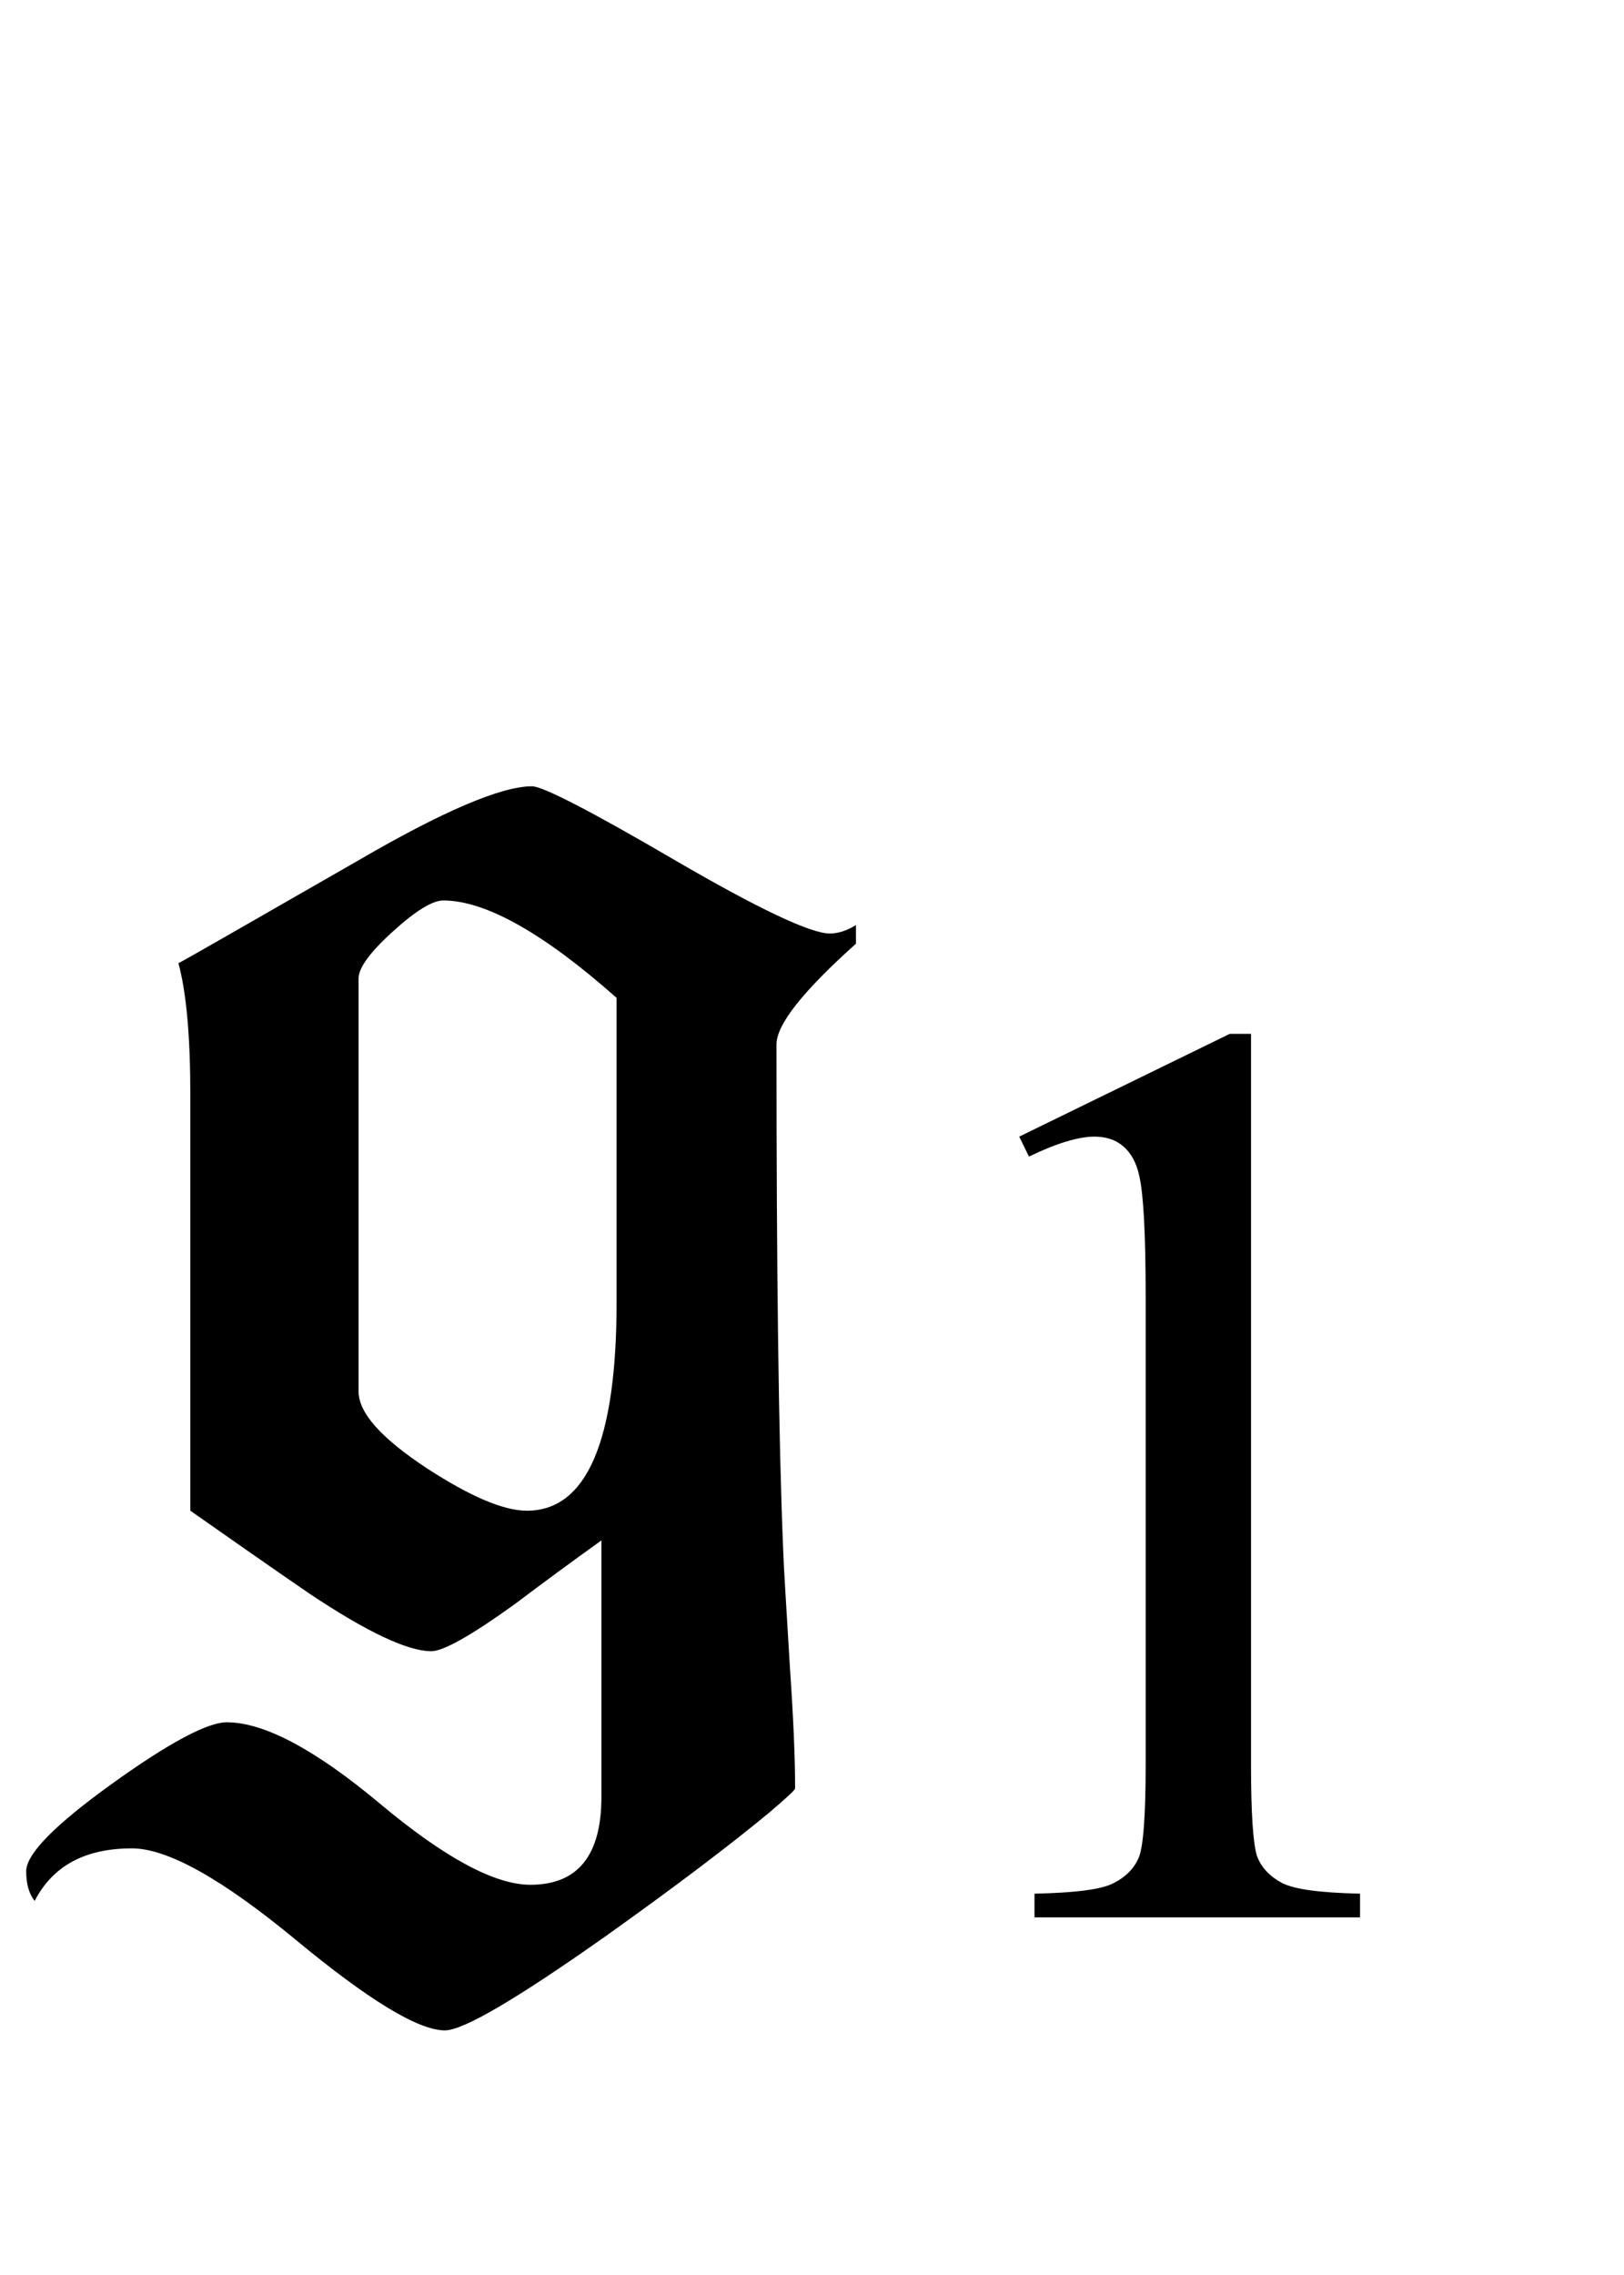 <?xml version="1.0" encoding="UTF-8"?>
<svg xmlns="http://www.w3.org/2000/svg" xmlns:xlink="http://www.w3.org/1999/xlink"  viewBox="0 0 15 21" version="1.1">
<defs>
<g>
<symbol overflow="visible" id="glyph0-0">
<path style="stroke:none;" d="M 1 0 L 1 -12.797 L 7 -12.797 L 7 0 Z M 2 -1 L 6 -1 L 6 -11.797 L 2 -11.797 Z M 2 -1 "/>
</symbol>
<symbol overflow="visible" id="glyph0-1">
<path style="stroke:none;" d="M 7.906 -6.289 C 7.418 -5.852 7.172 -5.543 7.172 -5.359 C 7.172 -3.27 7.191 -1.715 7.234 -0.688 C 7.238 -0.547 7.262 -0.184 7.297 0.406 C 7.328 0.859 7.344 1.227 7.344 1.508 C 7.344 1.523 7.262 1.598 7.102 1.734 C 6.738 2.035 6.238 2.414 5.602 2.867 C 4.777 3.449 4.281 3.742 4.109 3.742 C 3.863 3.742 3.402 3.461 2.727 2.902 C 2.051 2.344 1.547 2.062 1.219 2.062 C 0.785 2.062 0.488 2.223 0.32 2.547 C 0.27 2.484 0.242 2.395 0.242 2.273 C 0.242 2.113 0.508 1.844 1.035 1.465 C 1.562 1.086 1.918 0.898 2.094 0.898 C 2.438 0.898 2.91 1.148 3.508 1.648 C 4.105 2.148 4.57 2.398 4.898 2.398 C 5.336 2.398 5.555 2.129 5.555 1.586 L 5.555 -0.781 C 5.289 -0.59 5.023 -0.395 4.758 -0.195 C 4.352 0.098 4.094 0.242 3.984 0.242 C 3.766 0.242 3.391 0.066 2.859 -0.289 C 2.488 -0.543 2.121 -0.801 1.758 -1.055 L 1.758 -4.883 C 1.758 -5.426 1.723 -5.832 1.648 -6.109 C 1.691 -6.129 2.242 -6.445 3.305 -7.055 C 4.09 -7.512 4.629 -7.742 4.914 -7.742 C 5.012 -7.742 5.453 -7.516 6.23 -7.062 C 7.008 -6.609 7.488 -6.383 7.664 -6.383 C 7.742 -6.383 7.824 -6.41 7.906 -6.461 Z M 5.695 -5.789 C 5.02 -6.387 4.484 -6.688 4.094 -6.688 C 3.996 -6.688 3.84 -6.594 3.629 -6.402 C 3.418 -6.211 3.312 -6.066 3.312 -5.969 L 3.312 -2.156 C 3.312 -1.957 3.523 -1.723 3.945 -1.445 C 4.348 -1.184 4.652 -1.055 4.867 -1.055 C 5.418 -1.055 5.695 -1.695 5.695 -2.977 Z M 5.695 -5.789 "/>
</symbol>
<symbol overflow="visible" id="glyph1-0">
<path style="stroke:none;" d="M 1.672 0 L 1.672 -7.543 L 7.707 -7.543 L 7.707 0 Z M 1.863 -0.188 L 7.52 -0.188 L 7.52 -7.355 L 1.863 -7.355 Z M 1.863 -0.188 "/>
</symbol>
<symbol overflow="visible" id="glyph1-1">
<path style="stroke:none;" d="M 1.414 -7.207 L 3.359 -8.156 L 3.555 -8.156 L 3.555 -1.41 C 3.555 -0.961 3.574 -0.684 3.609 -0.57 C 3.648 -0.461 3.727 -0.379 3.844 -0.316 C 3.961 -0.258 4.199 -0.227 4.562 -0.219 L 4.562 0 L 1.555 0 L 1.555 -0.219 C 1.934 -0.227 2.176 -0.258 2.285 -0.316 C 2.395 -0.371 2.473 -0.449 2.516 -0.547 C 2.559 -0.641 2.582 -0.93 2.582 -1.41 L 2.582 -5.723 C 2.582 -6.305 2.562 -6.676 2.523 -6.844 C 2.496 -6.969 2.445 -7.059 2.371 -7.121 C 2.301 -7.18 2.211 -7.207 2.109 -7.207 C 1.965 -7.207 1.762 -7.148 1.504 -7.023 Z M 1.414 -7.207 "/>
</symbol>
</g>
</defs>
<g id="surface671066">
<g style="fill:rgb(0%,0%,0%);fill-opacity:1;">
  <use xlink:href="#glyph0-1" x="0" y="15"/>
</g>
<g style="fill:rgb(0%,0%,0%);fill-opacity:1;">
  <use xlink:href="#glyph1-1" x="8" y="17.699"/>
</g>
</g>
</svg>